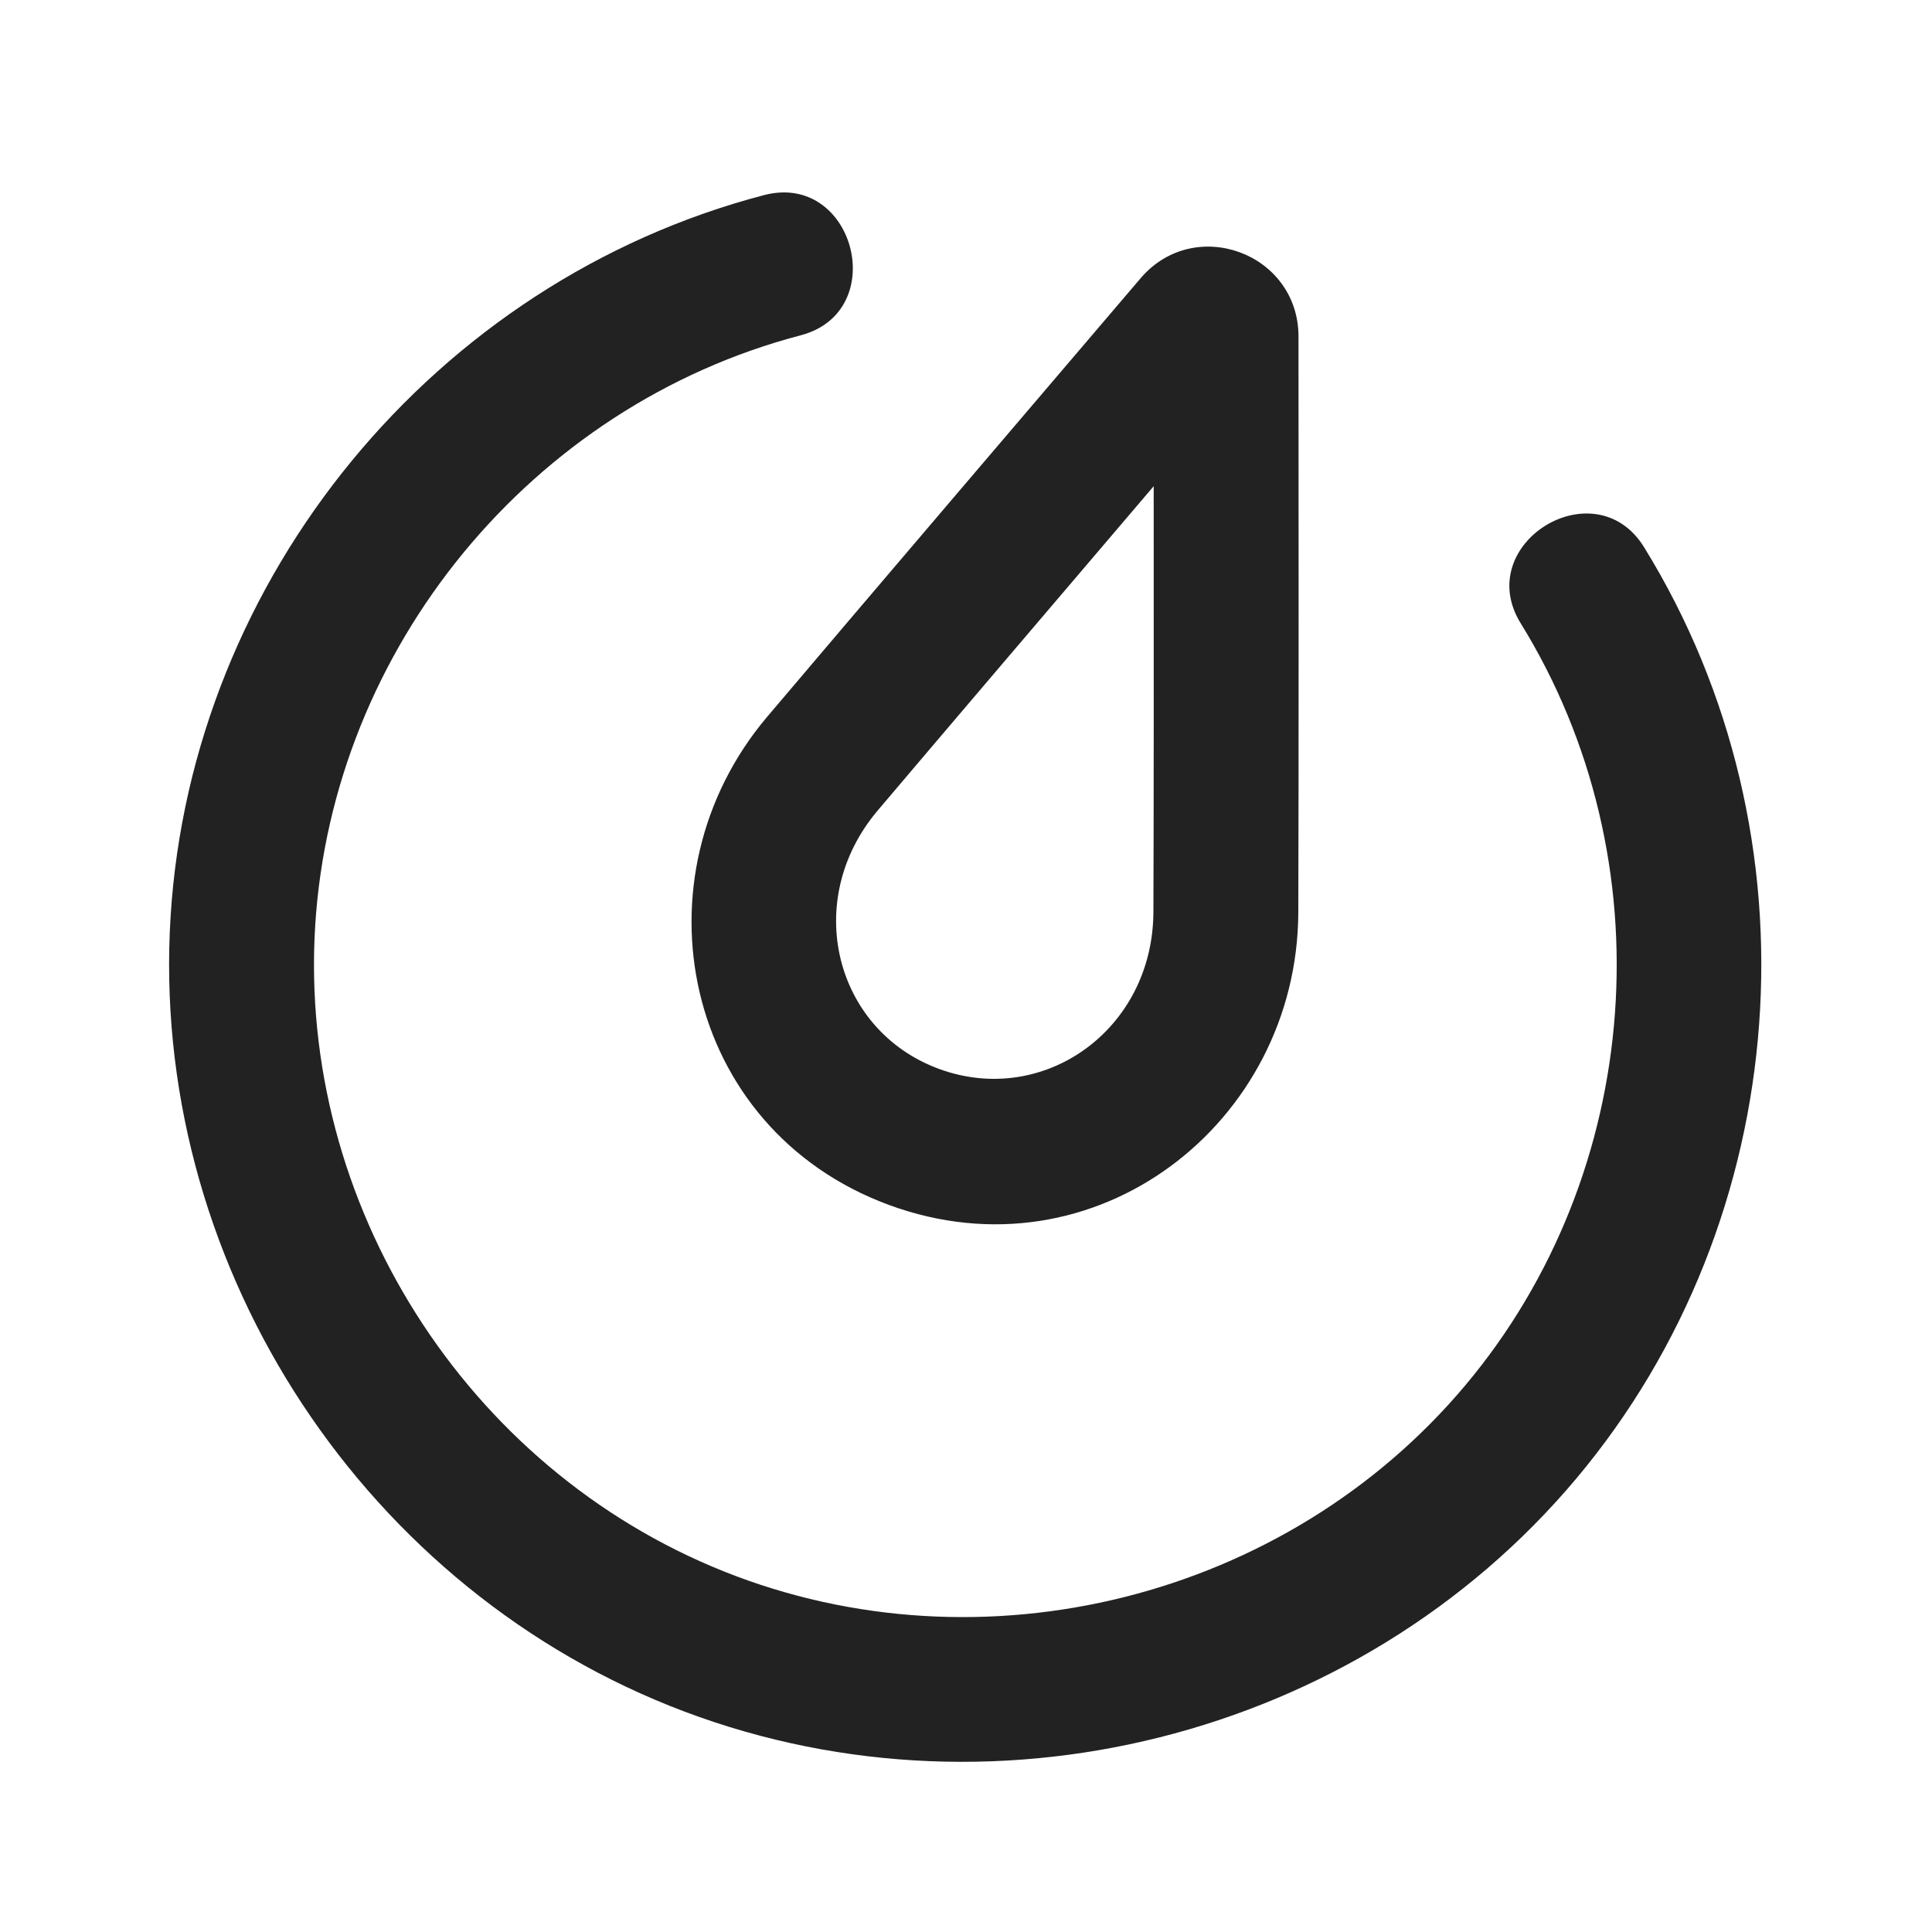 <svg width="20" height="20" viewBox="0 0 20 20" fill="none" xmlns="http://www.w3.org/2000/svg">
<path d="M8.289 3.471C9.224 3.225 8.844 1.774 7.908 2.02C4.502 2.912 1.984 5.974 1.766 9.488C1.547 13.002 3.667 16.352 6.936 17.66C10.205 18.968 14.05 18.004 16.316 15.308C18.581 12.613 18.869 8.659 17.019 5.664C16.51 4.841 15.234 5.629 15.742 6.452C17.257 8.903 17.021 12.138 15.167 14.343C13.314 16.548 10.168 17.337 7.493 16.267C4.818 15.197 3.084 12.457 3.263 9.581C3.442 6.706 5.502 4.201 8.289 3.471Z" fill="#222222"/>
<path fill-rule="evenodd" clip-rule="evenodd" d="M11.807 2.881C12.367 2.224 13.441 2.62 13.442 3.483C13.443 4.734 13.445 8.078 13.44 9.448C13.43 11.624 11.339 13.261 9.201 12.473C7.064 11.684 6.536 9.082 7.941 7.421C8.826 6.375 10.995 3.833 11.807 2.881ZM9.086 8.39C9.708 7.655 10.969 6.176 11.943 5.033C11.944 6.535 11.944 8.479 11.94 9.442C11.934 10.664 10.8 11.463 9.72 11.065C8.64 10.667 8.297 9.323 9.086 8.39Z" fill="#222222"/>
</svg>
